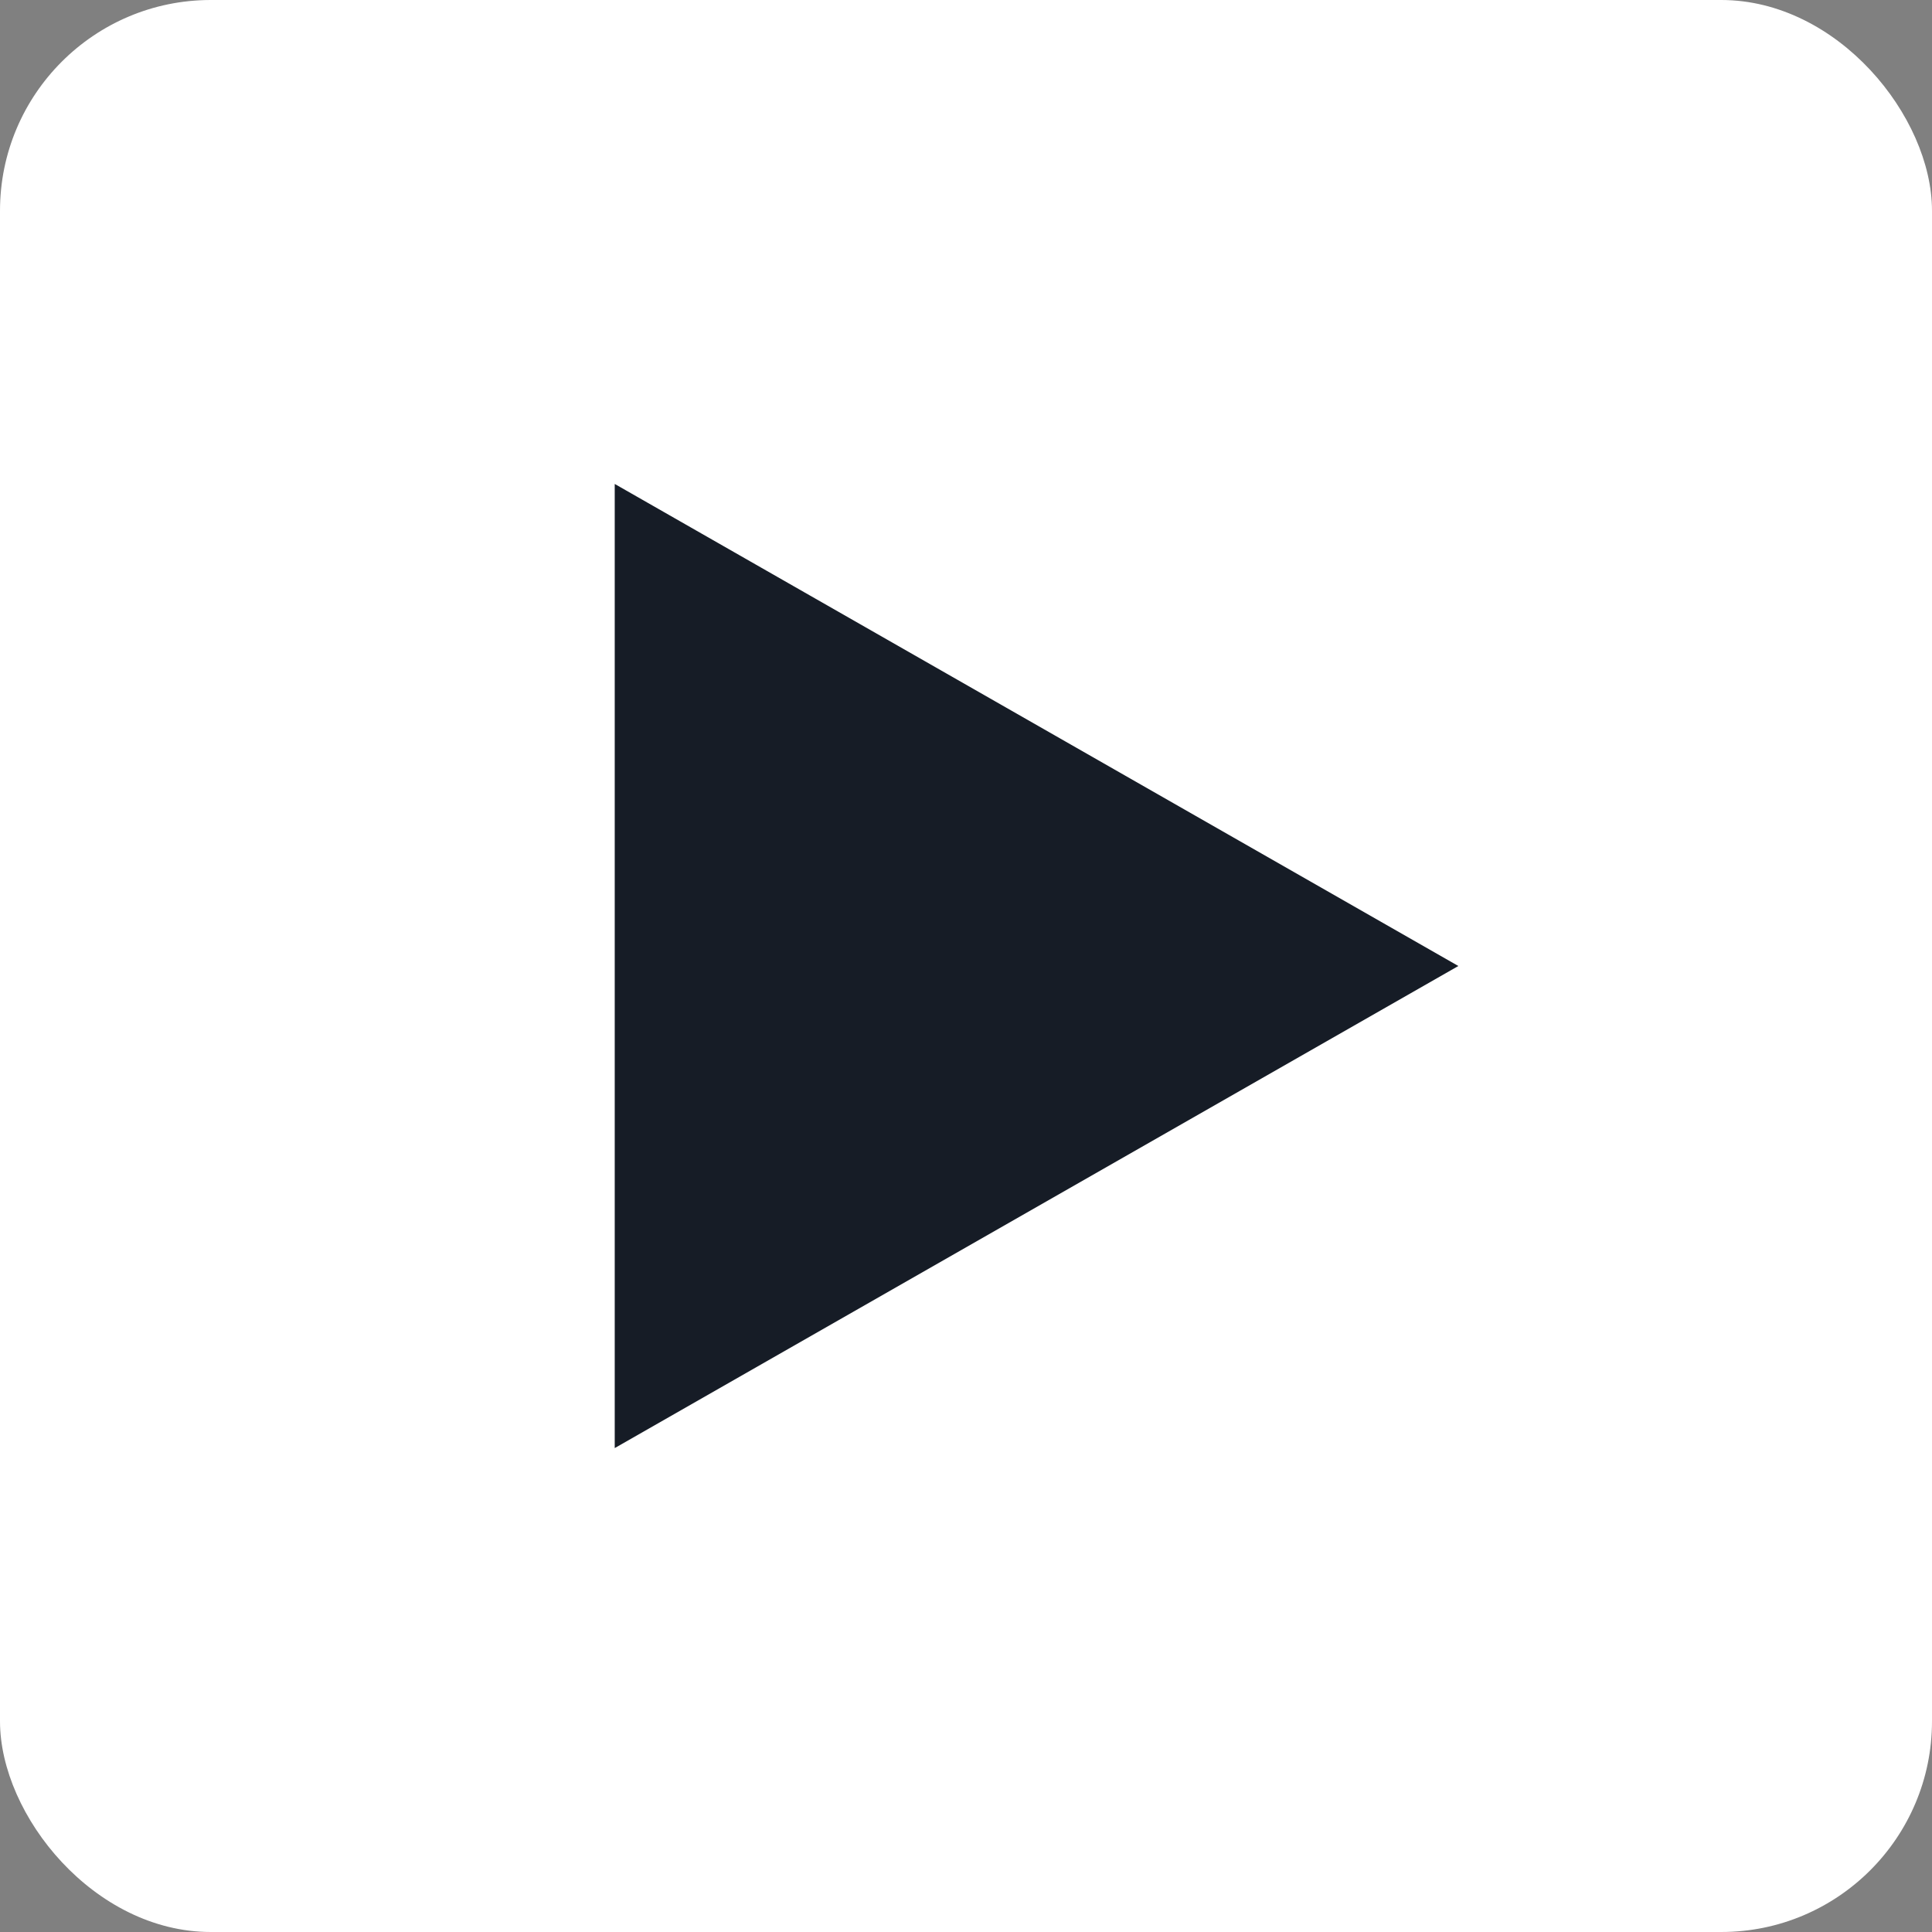 <svg width="55" height="55" viewBox="0 0 55 55" fill="none" xmlns="http://www.w3.org/2000/svg">
<rect x="0" y="0" width="55" height="55" fill="#808080" stroke="none"/>
<rect width="55" height="55" rx="6" fill="white"/>
<path fill-rule="evenodd" clip-rule="evenodd" d="M17.5 41.224L41.516 27.5L17.5 13.777V41.224Z" fill="#161C26"/>
</svg>
